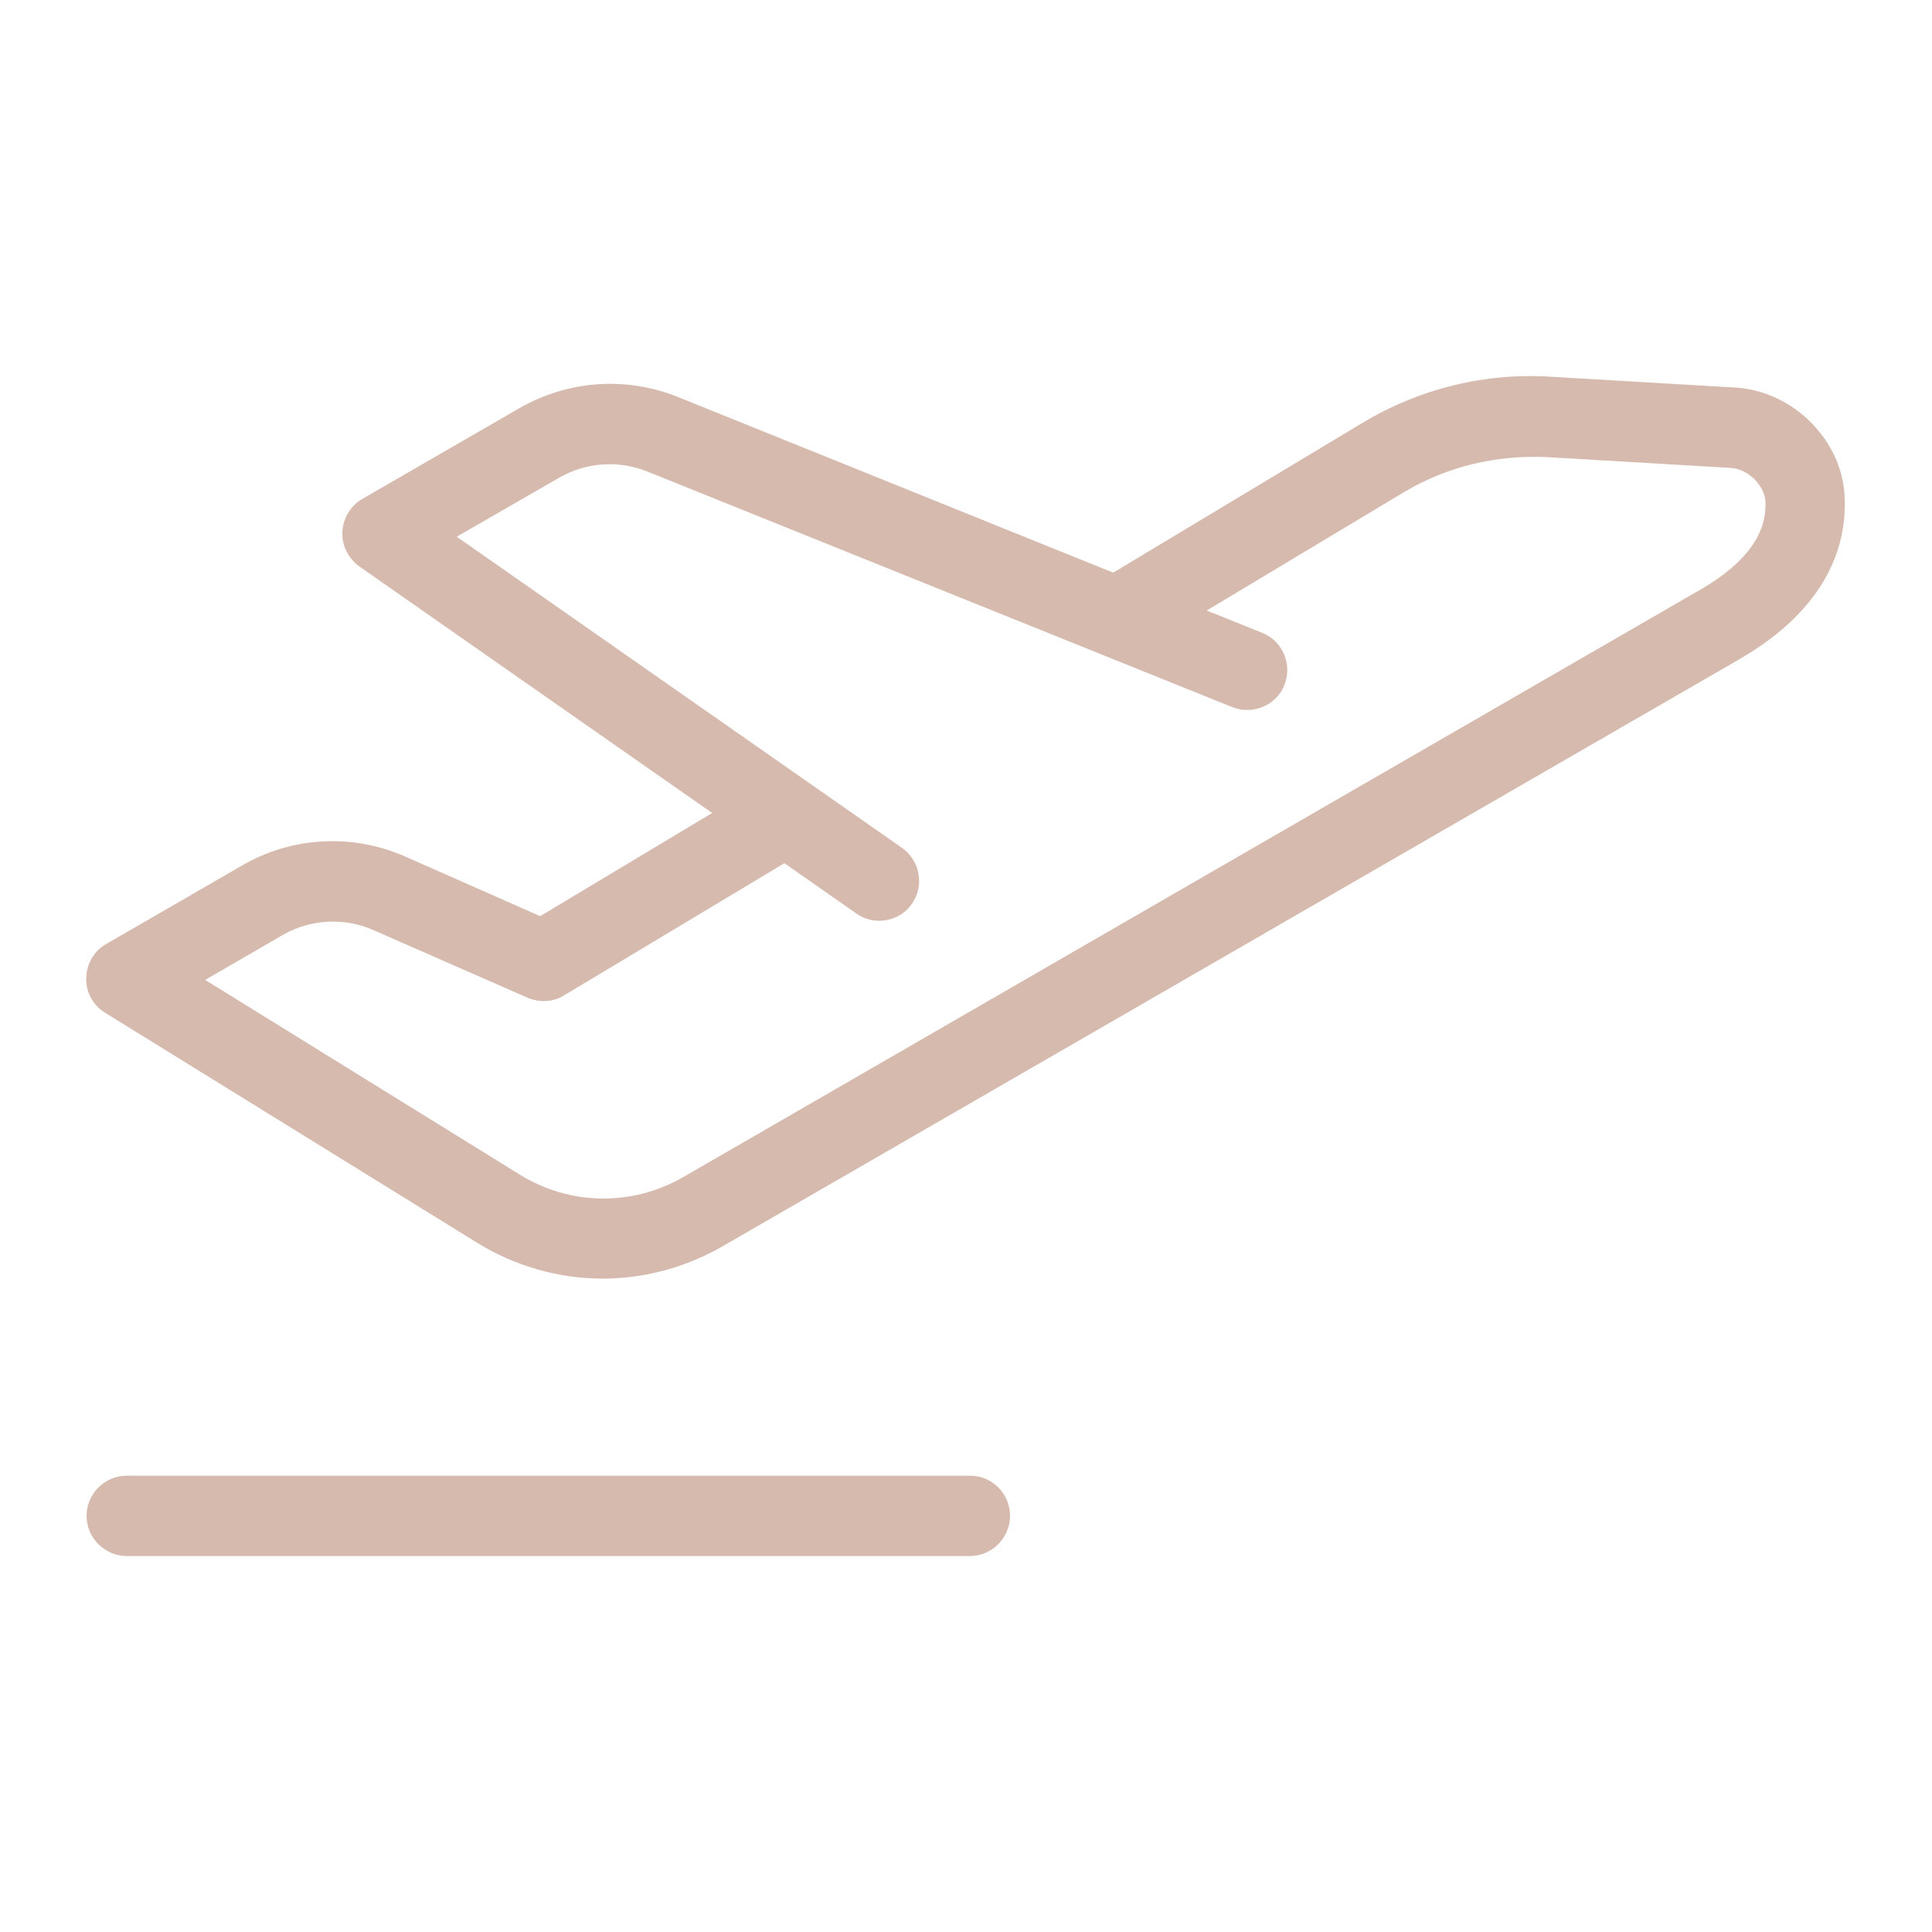 <svg xmlns="http://www.w3.org/2000/svg" xmlns:xlink="http://www.w3.org/1999/xlink" id="Ebene_1" x="0px" y="0px" viewBox="0 0 500 500" style="enable-background:new 0 0 500 500;" xml:space="preserve"><style type="text/css">	.st0{fill:#D6BAAE;}</style><path class="st0" d="M449.1,100.3l-47.7-2.8c-17.2-1.1-34.1,3.1-48.9,12l-64.4,38.7l-112.5-45.4c-13.6-5.5-28.6-4.4-41.3,2.9 l-40.5,23.4c-3.1,1.8-5,5-5.2,8.5c-0.2,3.5,1.5,6.9,4.4,9l91.3,63.8l-44.5,26.7l-35.1-15.5c-13.5-5.9-29.1-5.1-41.9,2.3l-35.3,20.4 c-3.2,1.8-5.1,5.2-5.2,8.8c-0.1,3.7,1.8,7.1,4.9,9l96.4,59.6c9.9,6.1,21.2,9.2,32.4,9.2c10.6,0,21.3-2.8,30.9-8.3l263.1-151.9 c23.6-13.6,27.9-30.3,27.4-41.9C476.9,114,464.1,101.2,449.1,100.3z M439.7,152.8L176.7,304.7c-13.1,7.5-29.1,7.3-42-0.6l-81.6-50.5 l20.2-11.7c7-4,15.7-4.5,23.1-1.3l40.1,17.6c3.1,1.3,6.6,1.2,9.5-0.6l57-34.2l18.6,13c1.8,1.3,3.9,1.9,5.9,1.9 c3.3,0,6.5-1.5,8.5-4.4c3.3-4.7,2.1-11.2-2.6-14.5l-115.2-80.5l26.4-15.2c7.1-4.1,15.5-4.7,23.1-1.6L318.9,183 c5.3,2.1,11.4-0.4,13.5-5.7c2.1-5.3-0.4-11.4-5.7-13.5l-14.4-5.8l51-30.6c11.2-6.7,24-9.7,37-9.1l47.7,2.8c4.4,0.3,8.7,4.5,8.9,8.8 C456.9,133,457.4,142.7,439.7,152.8z M261.4,392.3c0,5.7-4.7,10.4-10.4,10.4H32.8c-5.7,0-10.4-4.7-10.4-10.4 c0-5.7,4.7-10.4,10.4-10.4H251C256.8,381.9,261.4,386.6,261.4,392.3z"></path></svg>
